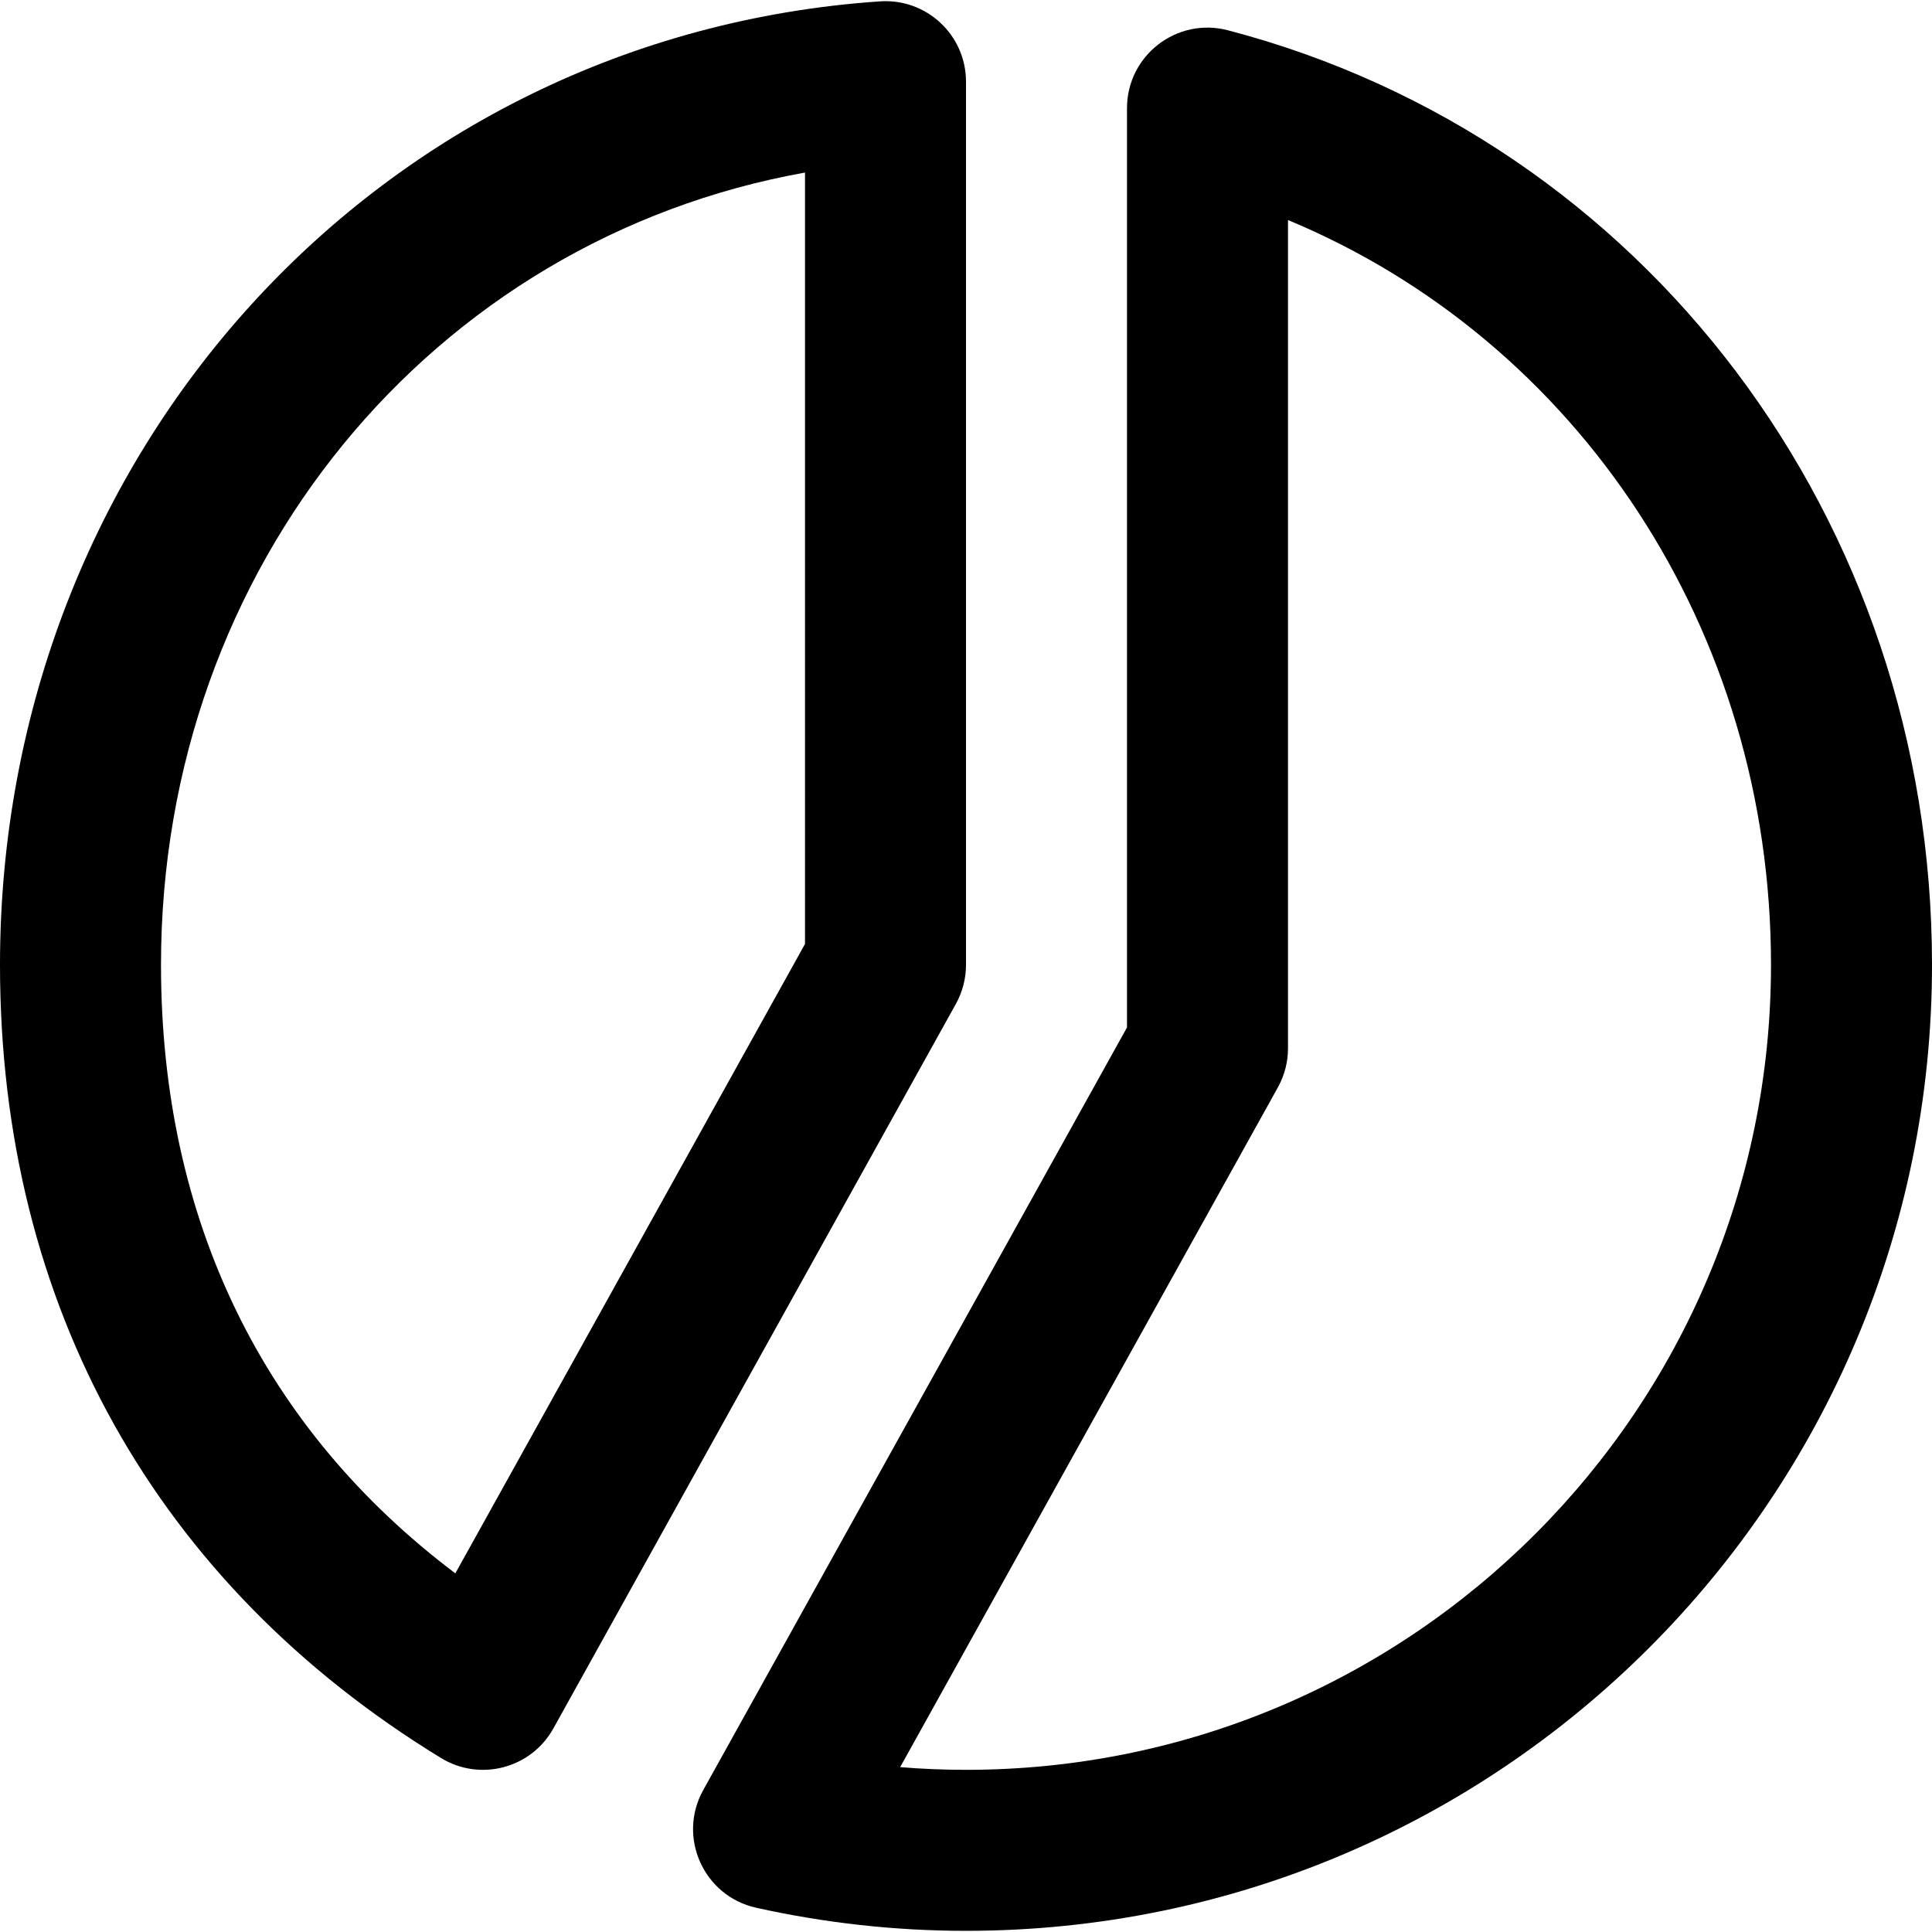 <?xml version="1.0" encoding="iso-8859-1"?>
<!-- Uploaded to: SVG Repo, www.svgrepo.com, Generator: SVG Repo Mixer Tools -->
<svg fill="#000000" height="800px" width="800px" version="1.1" id="Layer_1" xmlns="http://www.w3.org/2000/svg" xmlns:xlink="http://www.w3.org/1999/xlink" 
	 viewBox="0 0 512 512" xml:space="preserve">
<g>
	<g>
		<g>
			<path d="M256,255.691V21.643c0-12.353-10.46-22.124-22.784-21.284C100.32,9.419,0,119.947,0,255.691
				c0,90.553,41.669,164.222,116.872,210.201c10.35,6.328,23.886,2.763,29.777-7.841l106.667-192
				C255.076,262.882,256,259.317,256,255.691z M213.333,250.163l-92.662,166.792c-50.754-38.261-78.004-93.44-78.004-161.264
				c0-105.601,71.946-192.277,170.667-209.961V250.163z"/>
			<path d="M325.405,8.024c-13.521-3.541-26.738,6.66-26.738,20.637v243.623l-112.301,202.1
				c-6.929,12.47,0.097,28.095,14.023,31.188c18.228,4.048,36.823,6.118,55.612,6.118c141.382,0,256-114.618,256-256
				C512,137.705,435.673,36.903,325.405,8.024z M256,469.025c-5.84,0-11.657-0.24-17.446-0.716l100.094-180.132
				c1.761-3.17,2.686-6.736,2.686-10.362V58.312c76.742,31.943,128,108.589,128,197.379
				C469.333,373.509,373.818,469.025,256,469.025z"/>
		</g>
	</g>
</g>
</svg>